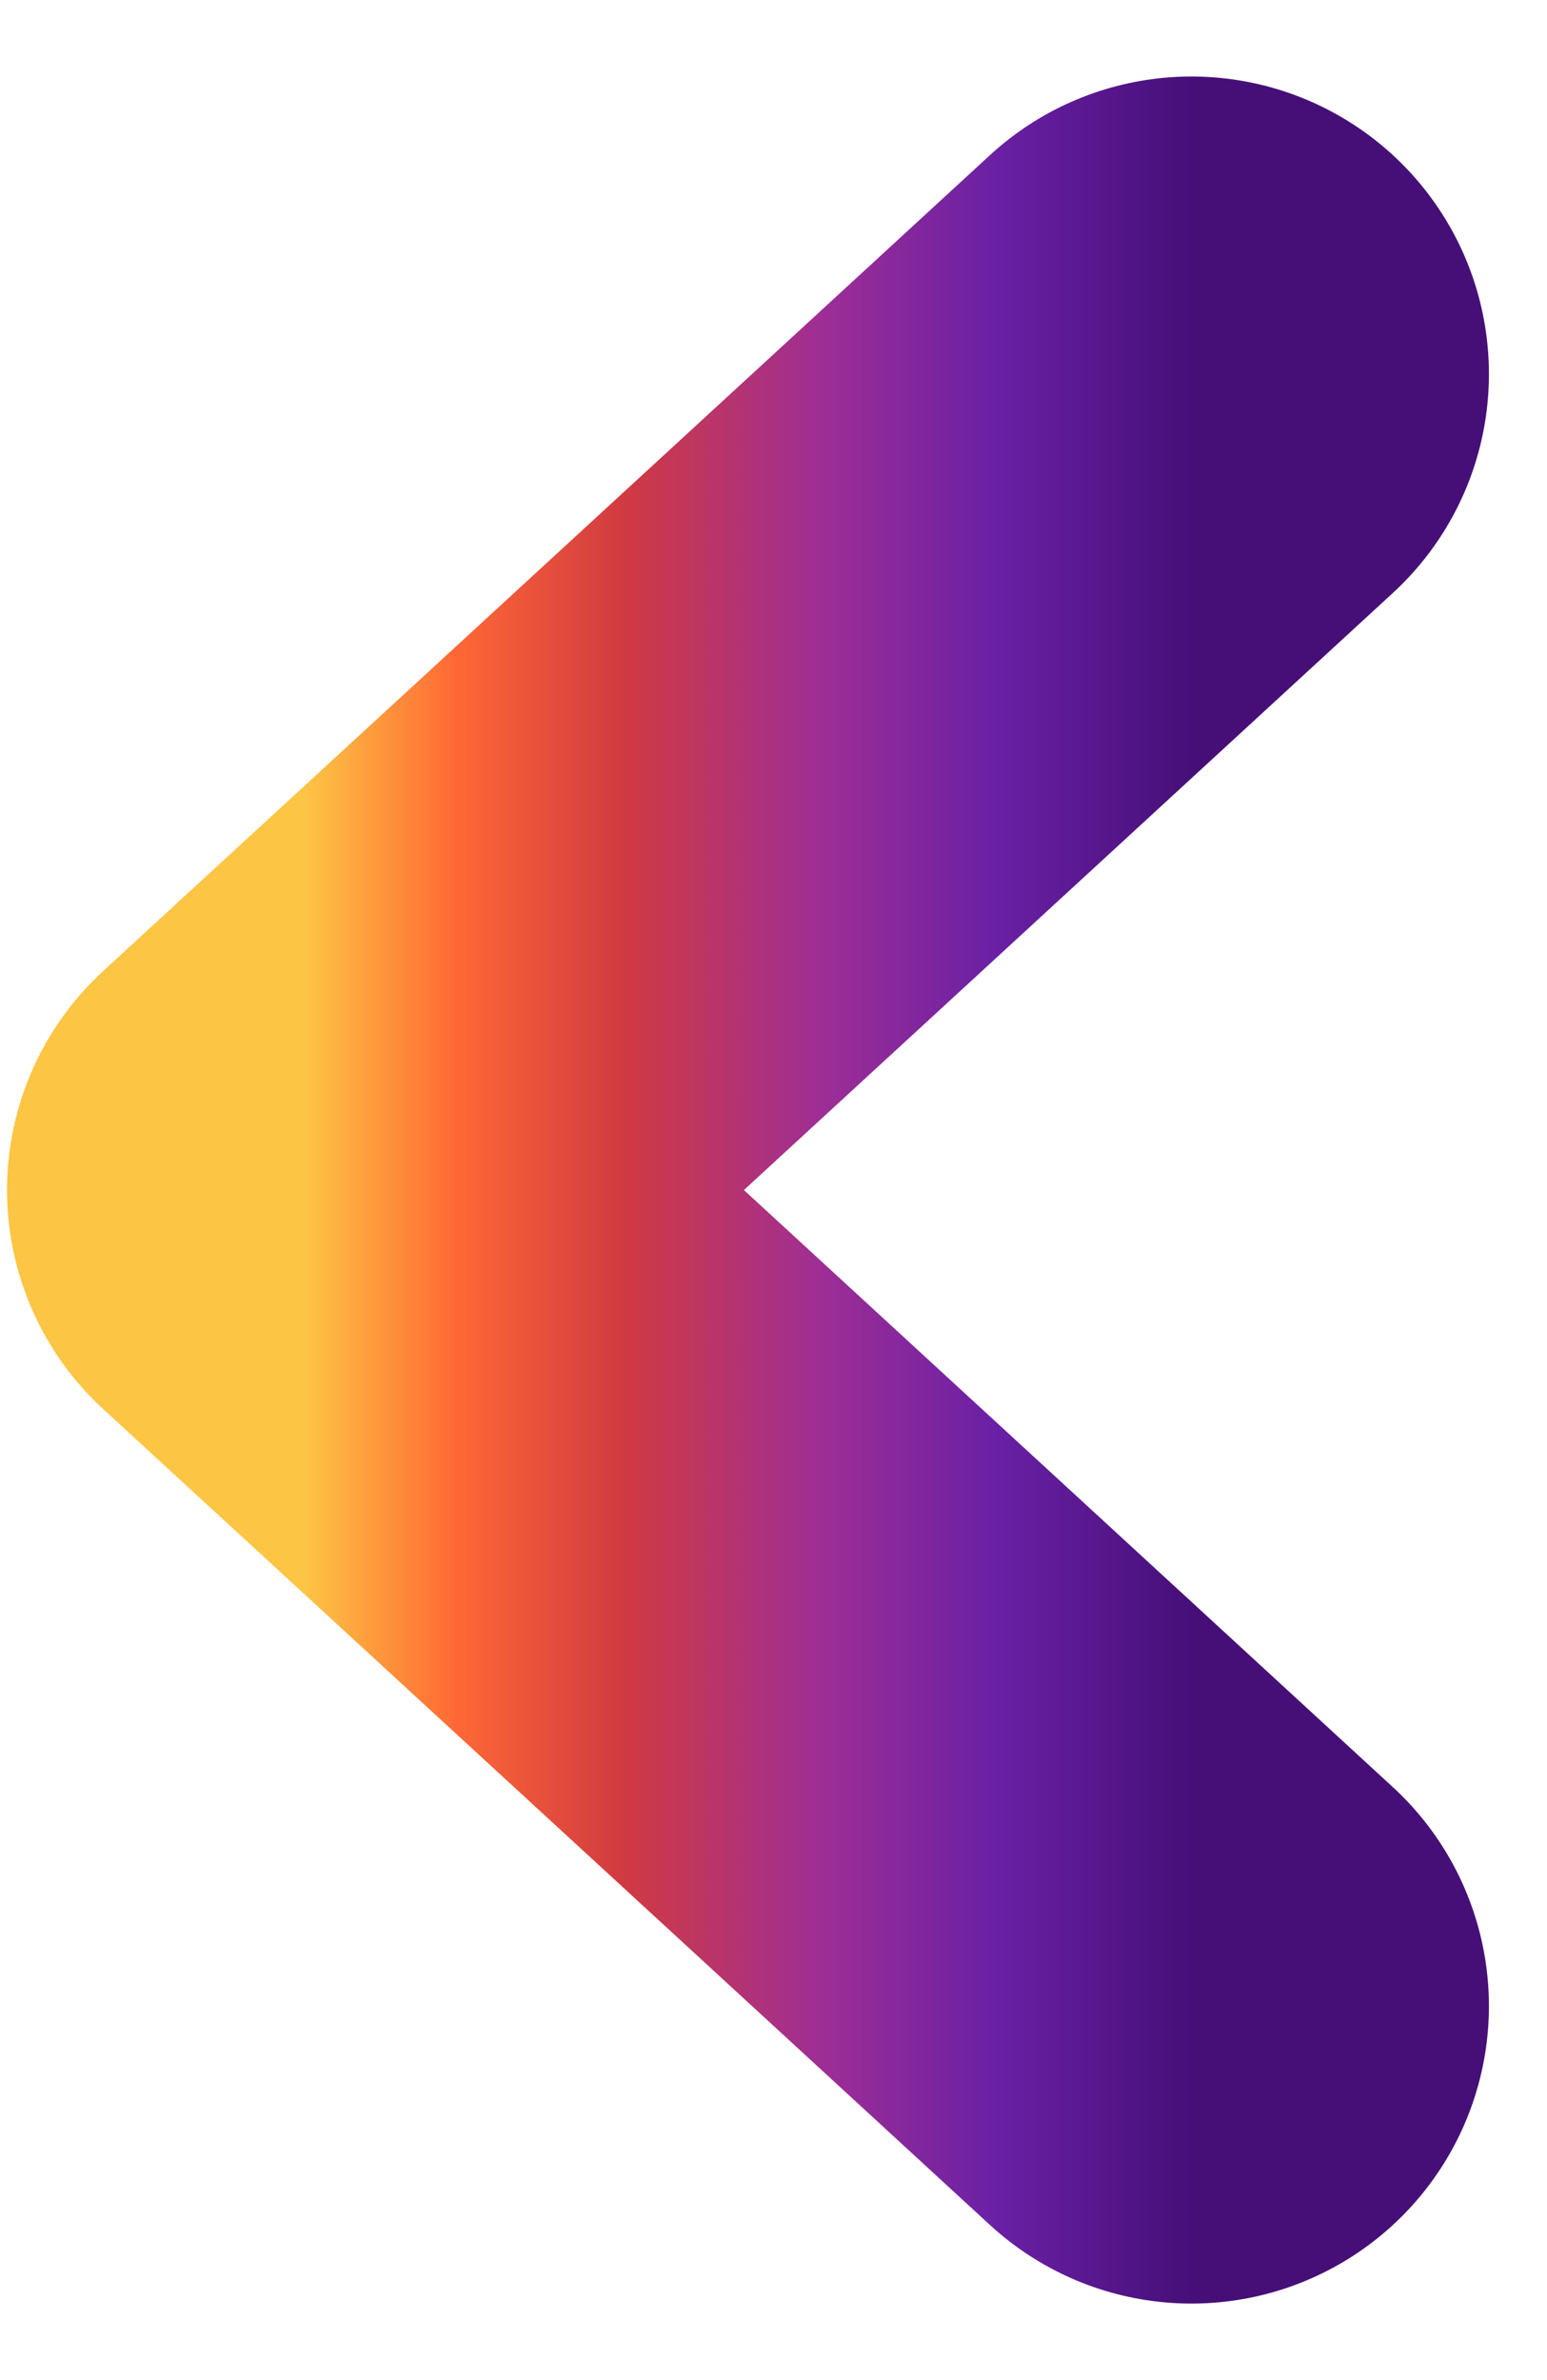 <svg width="13" height="20" viewBox="0 0 13 20" fill="none" xmlns="http://www.w3.org/2000/svg">
<path d="M10.012 16.857L2.559 10L10.012 3.143" stroke="url(#paint0_linear_13425_7872)" stroke-width="5" stroke-linecap="round" stroke-linejoin="round"/>
<defs>
<linearGradient id="paint0_linear_13425_7872" x1="10.012" y1="10" x2="2.559" y2="10" gradientUnits="userSpaceOnUse">
<stop stop-color="#460F78"/>
<stop offset="0.22" stop-color="#6A20A5"/>
<stop offset="0.42" stop-color="#9F2E95"/>
<stop offset="0.64" stop-color="#D03A41"/>
<stop offset="0.83" stop-color="#FF6835"/>
<stop offset="1" stop-color="#FDC544"/>
</linearGradient>
</defs>
</svg>
